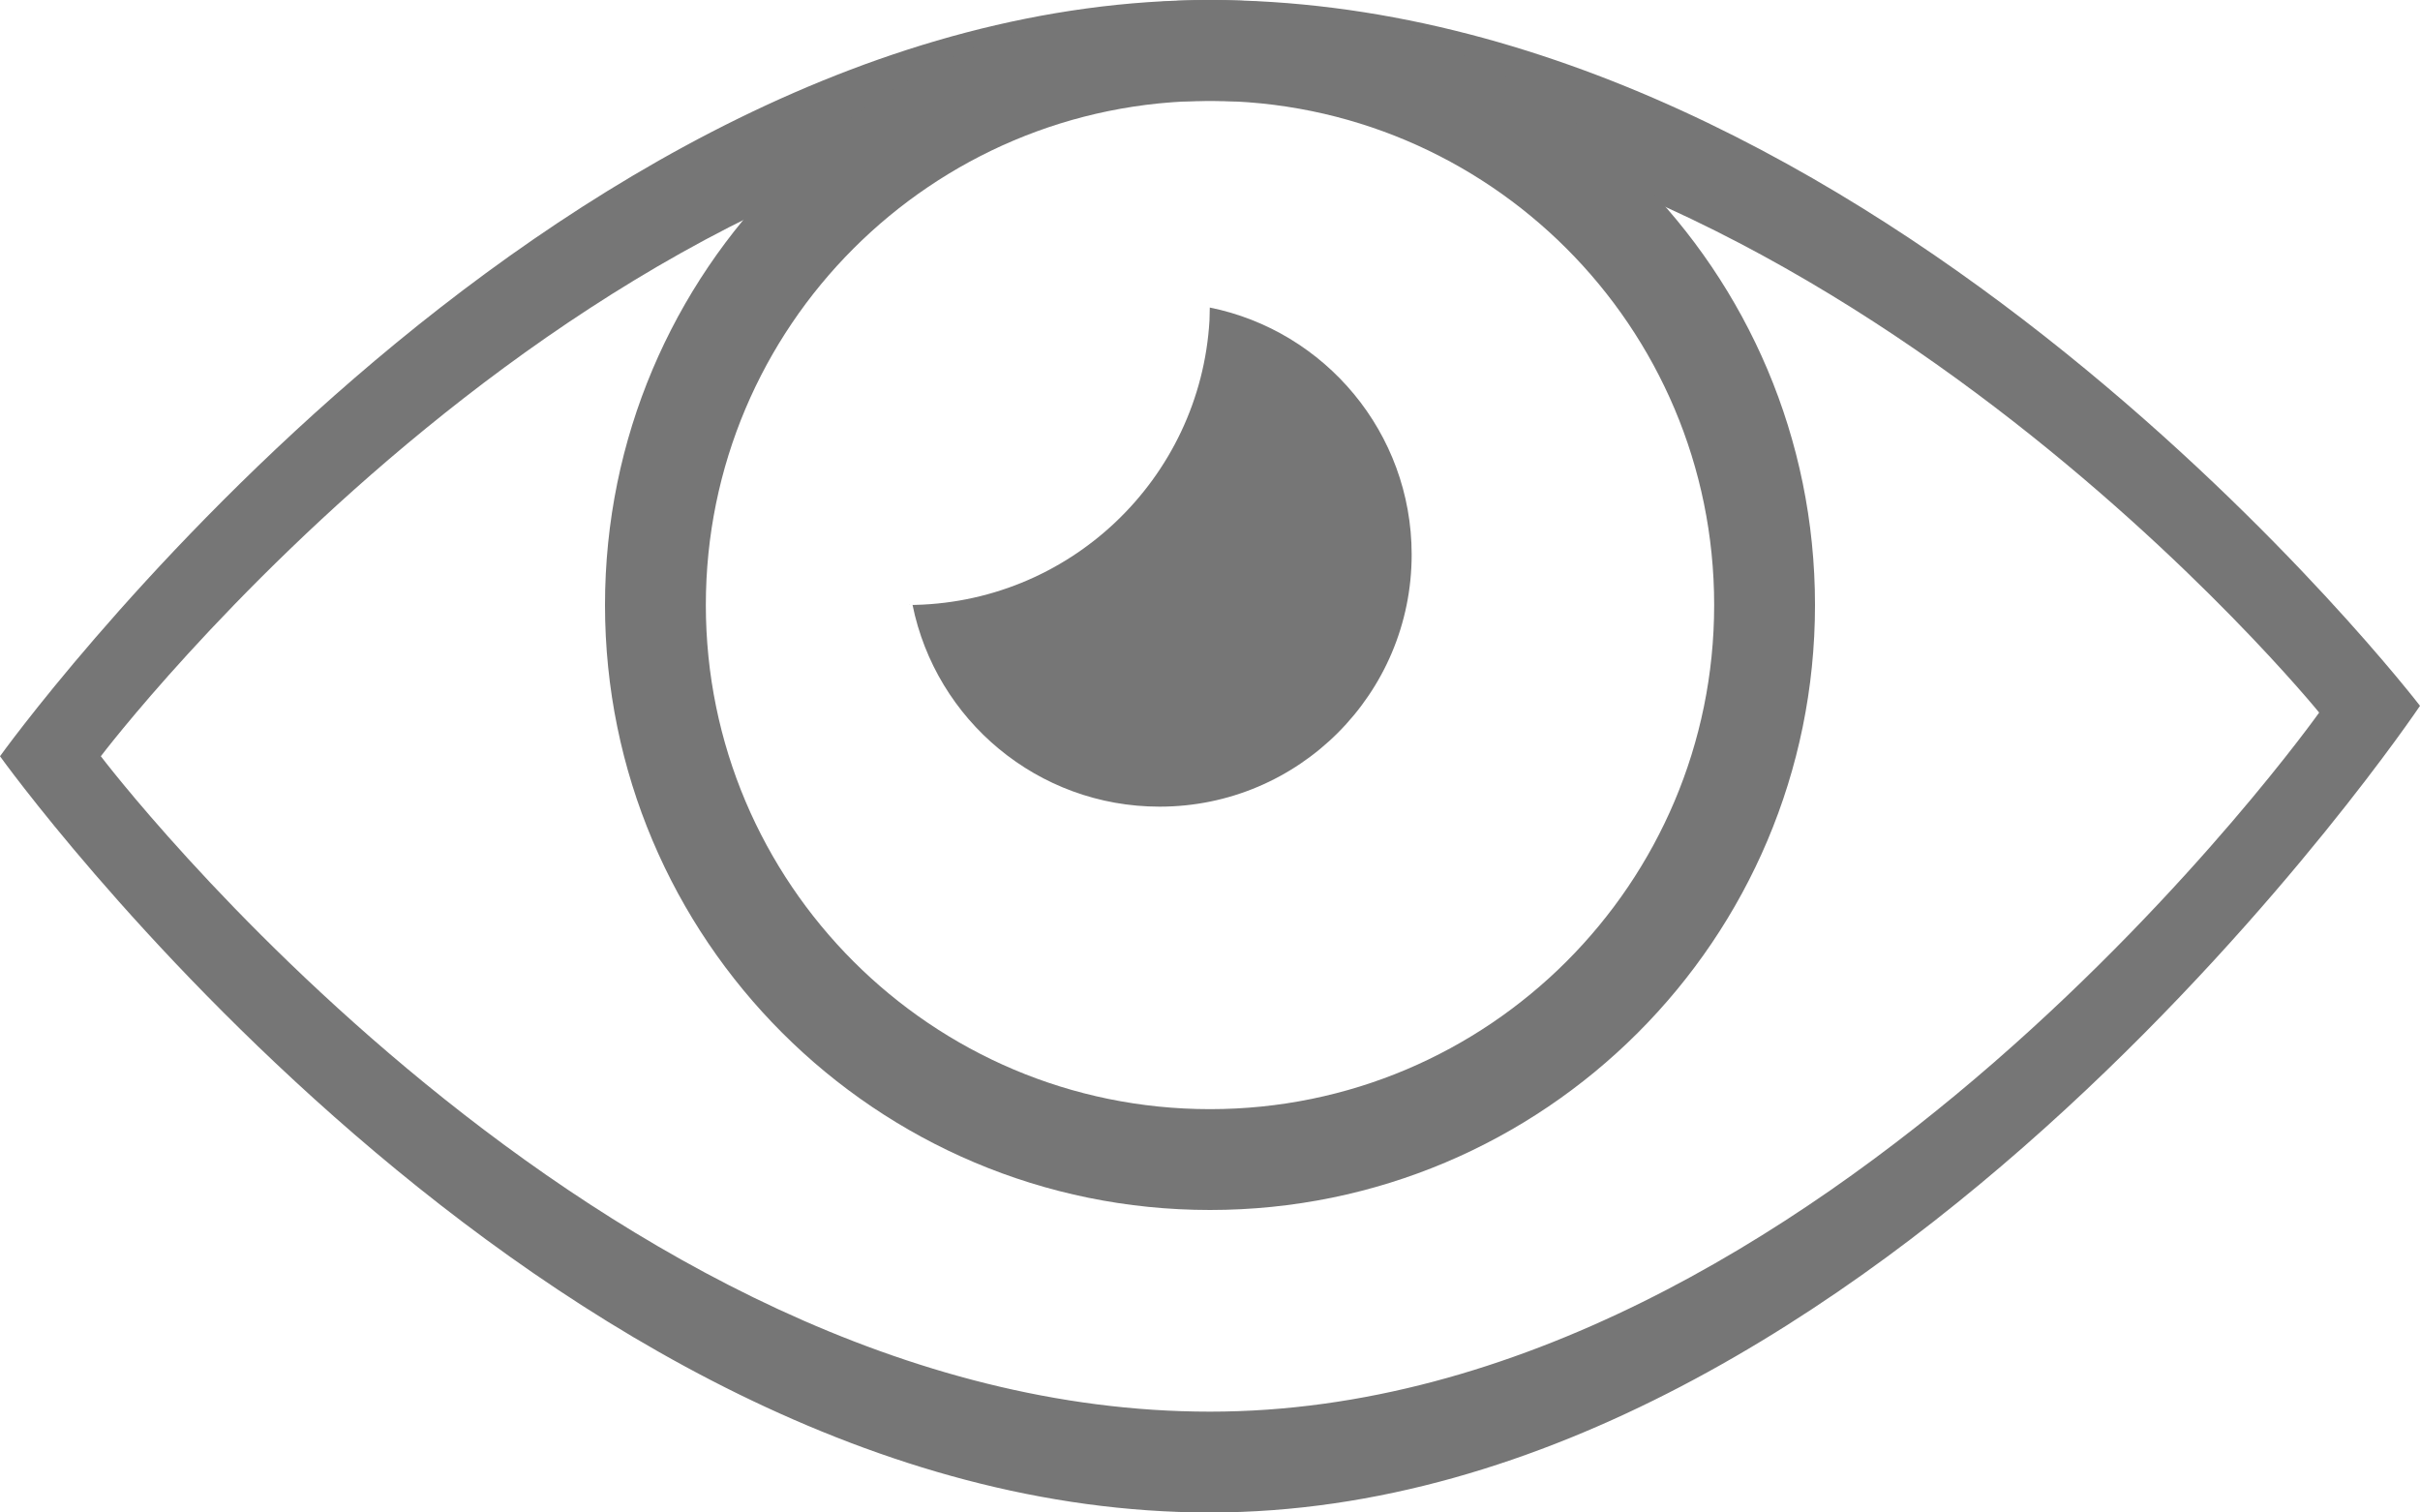 <?xml version="1.0" encoding="UTF-8"?>
<svg width="24px" height="15px" viewBox="0 0 24 15" version="1.1" xmlns="http://www.w3.org/2000/svg" xmlns:xlink="http://www.w3.org/1999/xlink">
    <title>eye open copy</title>
    <g id="kmw-sammlung" stroke="none" stroke-width="1" fill="#767676" fill-rule="evenodd">
        <g id="02-05-sammlung-detail" transform="translate(-976, -931)" fill="#767676">
            <g id="eye-open-copy" transform="translate(976, 931)">
                <path d="M12,0 C18.627,0 24,7 24,7 C24,7 18.627,15 12,15 C5.373,15 0,7.5 0,7.5 C0,7.5 5.373,0 12,0 Z M12,1 C5.925,1 1,7.5 1,7.5 C1,7.5 5.925,14 12,14 C18.075,14 23,7.067 23,7.067 C23,7.067 18.075,1 12,1 Z" id="Combined-Shape"></path>
                <path d="M12,0 C15.314,0 18,2.686 18,6 C18,9.314 15.314,12 12,12 C8.686,12 6,9.314 6,6 C6,2.686 8.686,0 12,0 Z M12,1 C9.239,1 7,3.239 7,6 C7,8.761 9.239,11 12,11 C14.761,11 17,8.761 17,6 C17,3.239 14.761,1 12,1 Z M11.998,3.05 C13.14,3.281 14,4.29 14,5.5 C14,6.881 12.881,8 11.5,8 C10.29,8 9.281,7.141 9.05,5.999 L9,6 C10.598,6 11.904,4.751 11.995,3.176 L11.998,3.05 Z" id="Combined-Shape"></path>
            </g>
        </g>
    </g>
</svg>